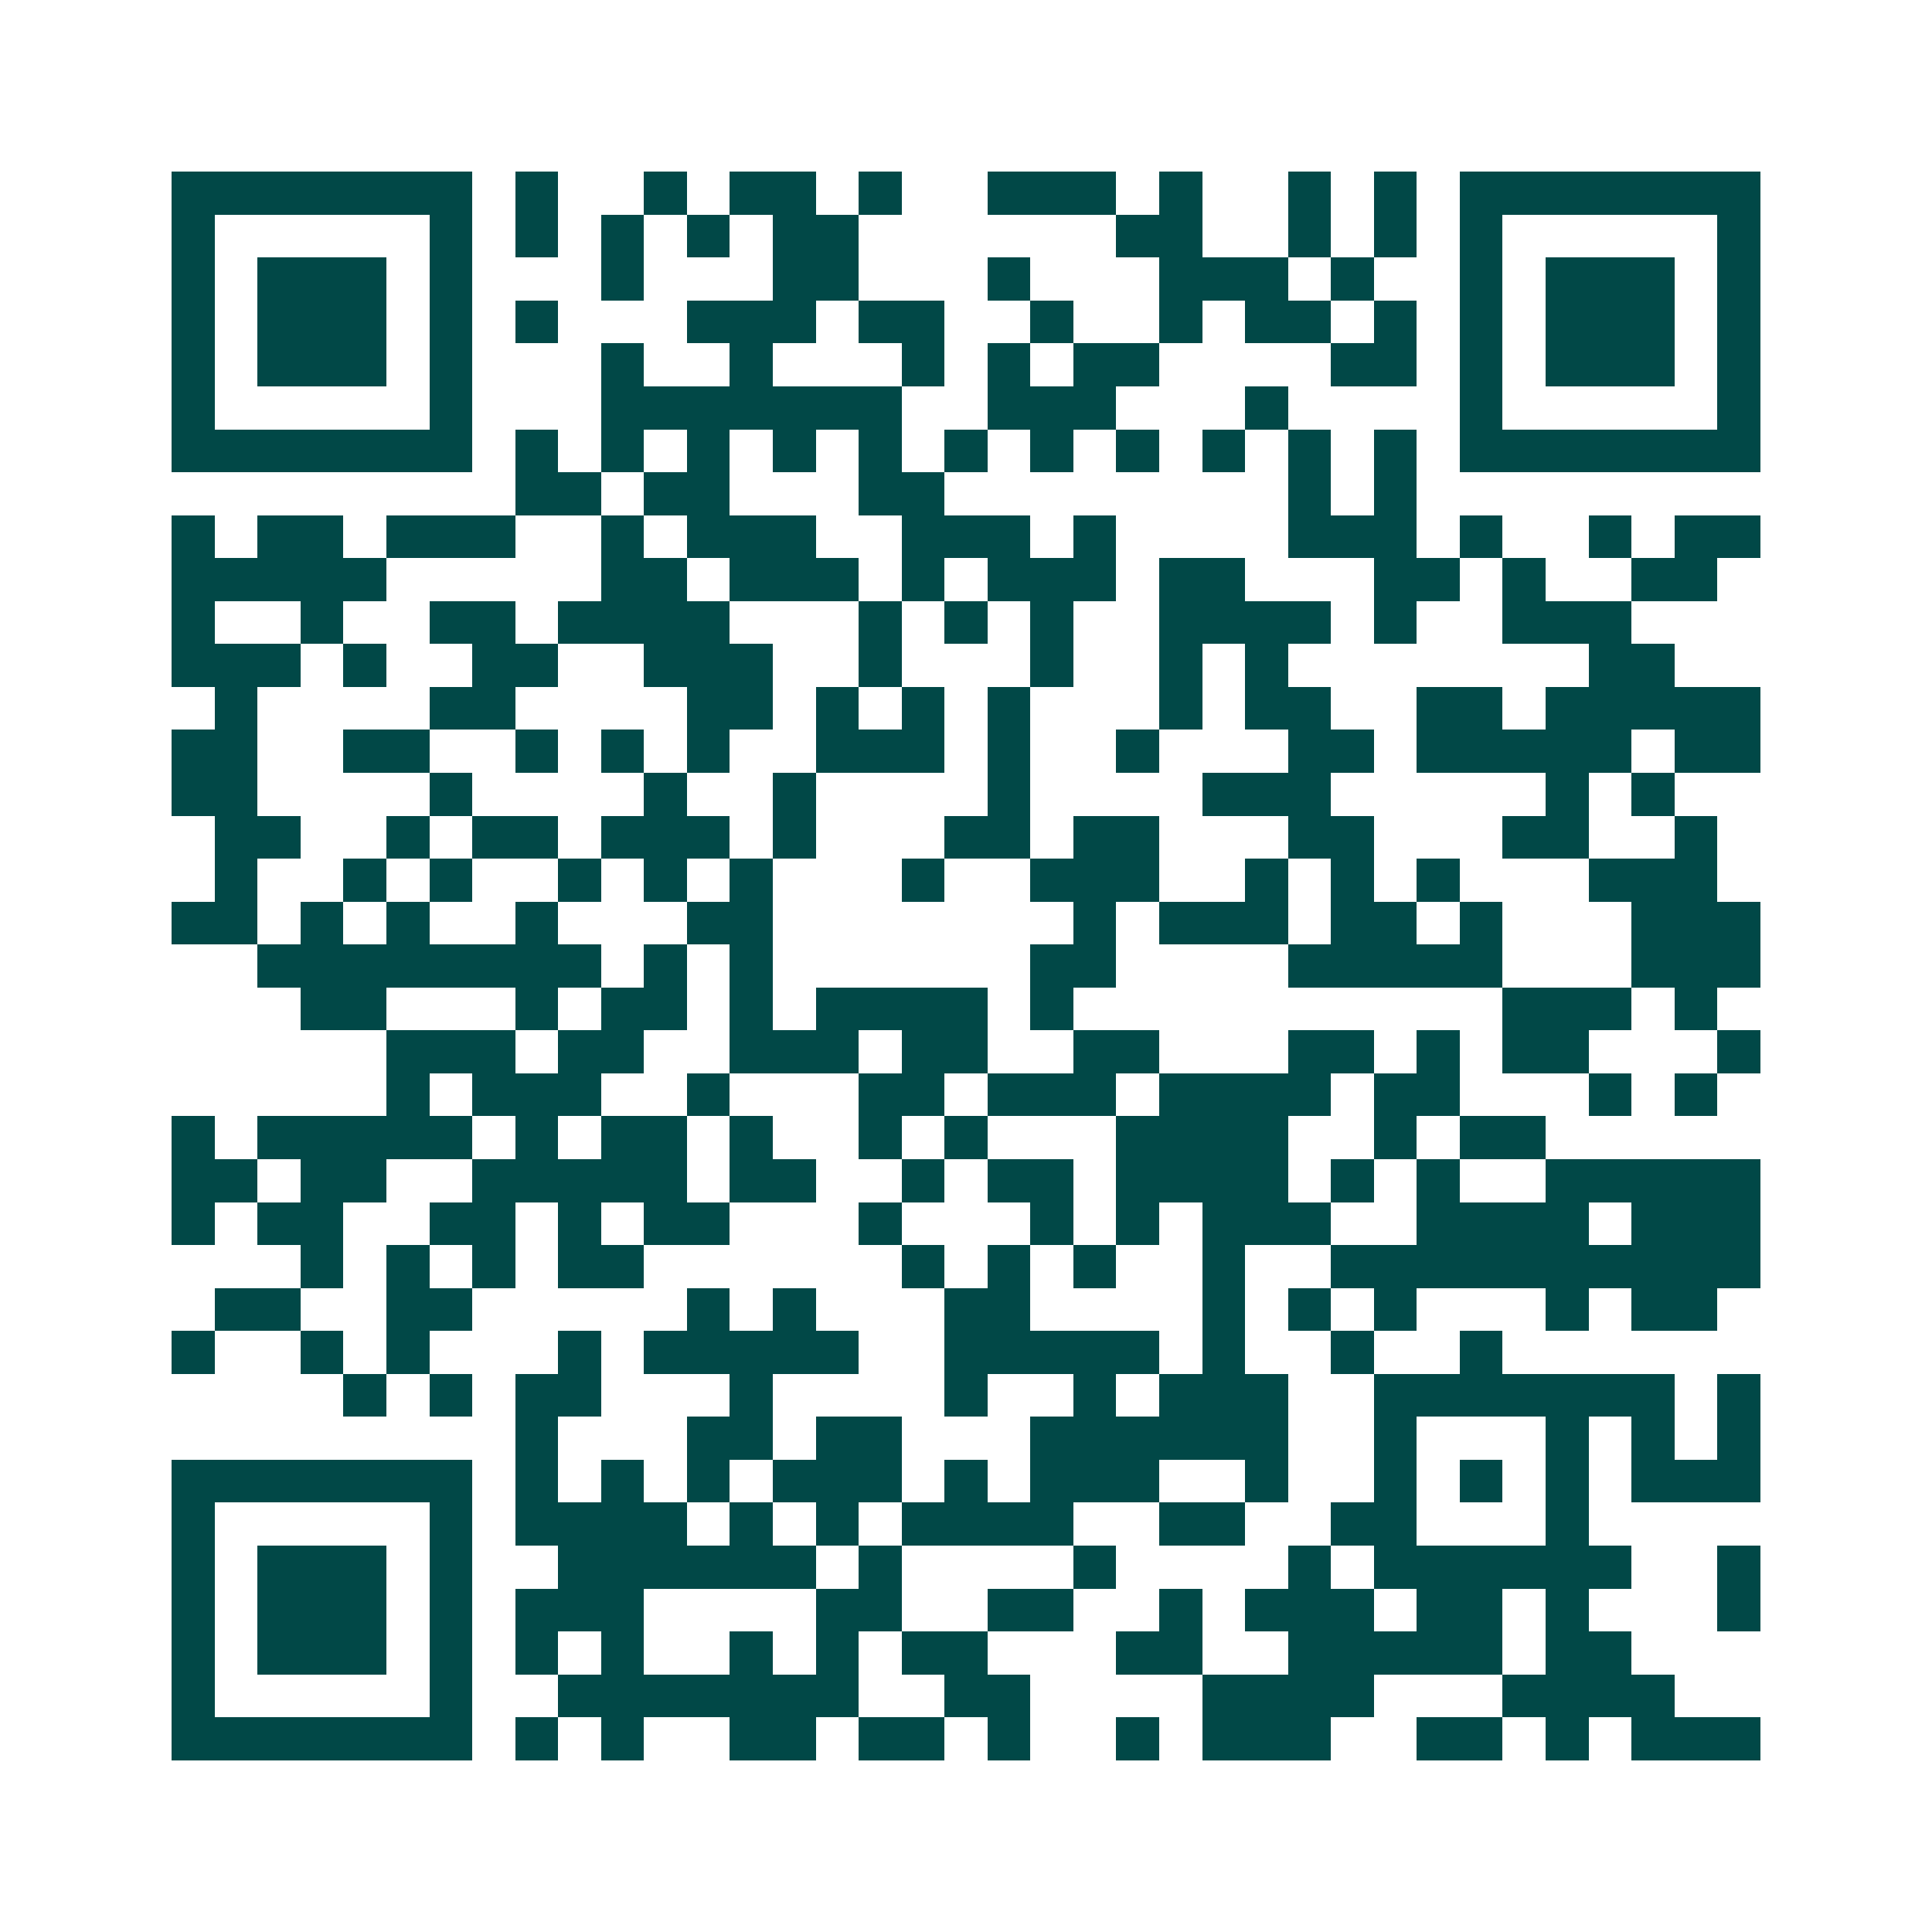 <svg xmlns="http://www.w3.org/2000/svg" width="200" height="200" viewBox="0 0 45 45" shape-rendering="crispEdges"><path fill="#ffffff" d="M0 0h45v45H0z"/><path stroke="#014847" d="M4 4.5h7m1 0h1m2 0h1m1 0h2m1 0h1m2 0h3m1 0h1m2 0h1m1 0h1m1 0h7M4 5.5h1m5 0h1m1 0h1m1 0h1m1 0h1m1 0h2m6 0h2m2 0h1m1 0h1m1 0h1m5 0h1M4 6.5h1m1 0h3m1 0h1m3 0h1m3 0h2m3 0h1m3 0h3m1 0h1m2 0h1m1 0h3m1 0h1M4 7.5h1m1 0h3m1 0h1m1 0h1m3 0h3m1 0h2m2 0h1m2 0h1m1 0h2m1 0h1m1 0h1m1 0h3m1 0h1M4 8.5h1m1 0h3m1 0h1m3 0h1m2 0h1m3 0h1m1 0h1m1 0h2m4 0h2m1 0h1m1 0h3m1 0h1M4 9.5h1m5 0h1m3 0h7m2 0h3m3 0h1m4 0h1m5 0h1M4 10.5h7m1 0h1m1 0h1m1 0h1m1 0h1m1 0h1m1 0h1m1 0h1m1 0h1m1 0h1m1 0h1m1 0h1m1 0h7M12 11.5h2m1 0h2m3 0h2m8 0h1m1 0h1M4 12.5h1m1 0h2m1 0h3m2 0h1m1 0h3m2 0h3m1 0h1m4 0h3m1 0h1m2 0h1m1 0h2M4 13.5h5m5 0h2m1 0h3m1 0h1m1 0h3m1 0h2m3 0h2m1 0h1m2 0h2M4 14.5h1m2 0h1m2 0h2m1 0h4m3 0h1m1 0h1m1 0h1m2 0h4m1 0h1m2 0h3M4 15.5h3m1 0h1m2 0h2m2 0h3m2 0h1m3 0h1m2 0h1m1 0h1m7 0h2M5 16.5h1m4 0h2m4 0h2m1 0h1m1 0h1m1 0h1m3 0h1m1 0h2m2 0h2m1 0h5M4 17.5h2m2 0h2m2 0h1m1 0h1m1 0h1m2 0h3m1 0h1m2 0h1m3 0h2m1 0h5m1 0h2M4 18.5h2m4 0h1m4 0h1m2 0h1m4 0h1m4 0h3m5 0h1m1 0h1M5 19.5h2m2 0h1m1 0h2m1 0h3m1 0h1m3 0h2m1 0h2m3 0h2m3 0h2m2 0h1M5 20.5h1m2 0h1m1 0h1m2 0h1m1 0h1m1 0h1m3 0h1m2 0h3m2 0h1m1 0h1m1 0h1m3 0h3M4 21.5h2m1 0h1m1 0h1m2 0h1m3 0h2m7 0h1m1 0h3m1 0h2m1 0h1m3 0h3M6 22.5h8m1 0h1m1 0h1m6 0h2m4 0h5m3 0h3M7 23.5h2m3 0h1m1 0h2m1 0h1m1 0h4m1 0h1m10 0h3m1 0h1M9 24.5h3m1 0h2m2 0h3m1 0h2m2 0h2m3 0h2m1 0h1m1 0h2m3 0h1M9 25.5h1m1 0h3m2 0h1m3 0h2m1 0h3m1 0h4m1 0h2m3 0h1m1 0h1M4 26.5h1m1 0h5m1 0h1m1 0h2m1 0h1m2 0h1m1 0h1m3 0h4m2 0h1m1 0h2M4 27.5h2m1 0h2m2 0h5m1 0h2m2 0h1m1 0h2m1 0h4m1 0h1m1 0h1m2 0h5M4 28.5h1m1 0h2m2 0h2m1 0h1m1 0h2m3 0h1m3 0h1m1 0h1m1 0h3m2 0h4m1 0h3M7 29.5h1m1 0h1m1 0h1m1 0h2m6 0h1m1 0h1m1 0h1m2 0h1m2 0h10M5 30.5h2m2 0h2m5 0h1m1 0h1m3 0h2m4 0h1m1 0h1m1 0h1m3 0h1m1 0h2M4 31.5h1m2 0h1m1 0h1m3 0h1m1 0h5m2 0h5m1 0h1m2 0h1m2 0h1M8 32.5h1m1 0h1m1 0h2m3 0h1m4 0h1m2 0h1m1 0h3m2 0h7m1 0h1M12 33.5h1m3 0h2m1 0h2m3 0h6m2 0h1m3 0h1m1 0h1m1 0h1M4 34.5h7m1 0h1m1 0h1m1 0h1m1 0h3m1 0h1m1 0h3m2 0h1m2 0h1m1 0h1m1 0h1m1 0h3M4 35.5h1m5 0h1m1 0h4m1 0h1m1 0h1m1 0h4m2 0h2m2 0h2m3 0h1M4 36.5h1m1 0h3m1 0h1m2 0h6m1 0h1m4 0h1m4 0h1m1 0h6m2 0h1M4 37.5h1m1 0h3m1 0h1m1 0h3m4 0h2m2 0h2m2 0h1m1 0h3m1 0h2m1 0h1m3 0h1M4 38.5h1m1 0h3m1 0h1m1 0h1m1 0h1m2 0h1m1 0h1m1 0h2m3 0h2m2 0h5m1 0h2M4 39.5h1m5 0h1m2 0h7m2 0h2m4 0h4m3 0h4M4 40.5h7m1 0h1m1 0h1m2 0h2m1 0h2m1 0h1m2 0h1m1 0h3m2 0h2m1 0h1m1 0h3"/></svg>
